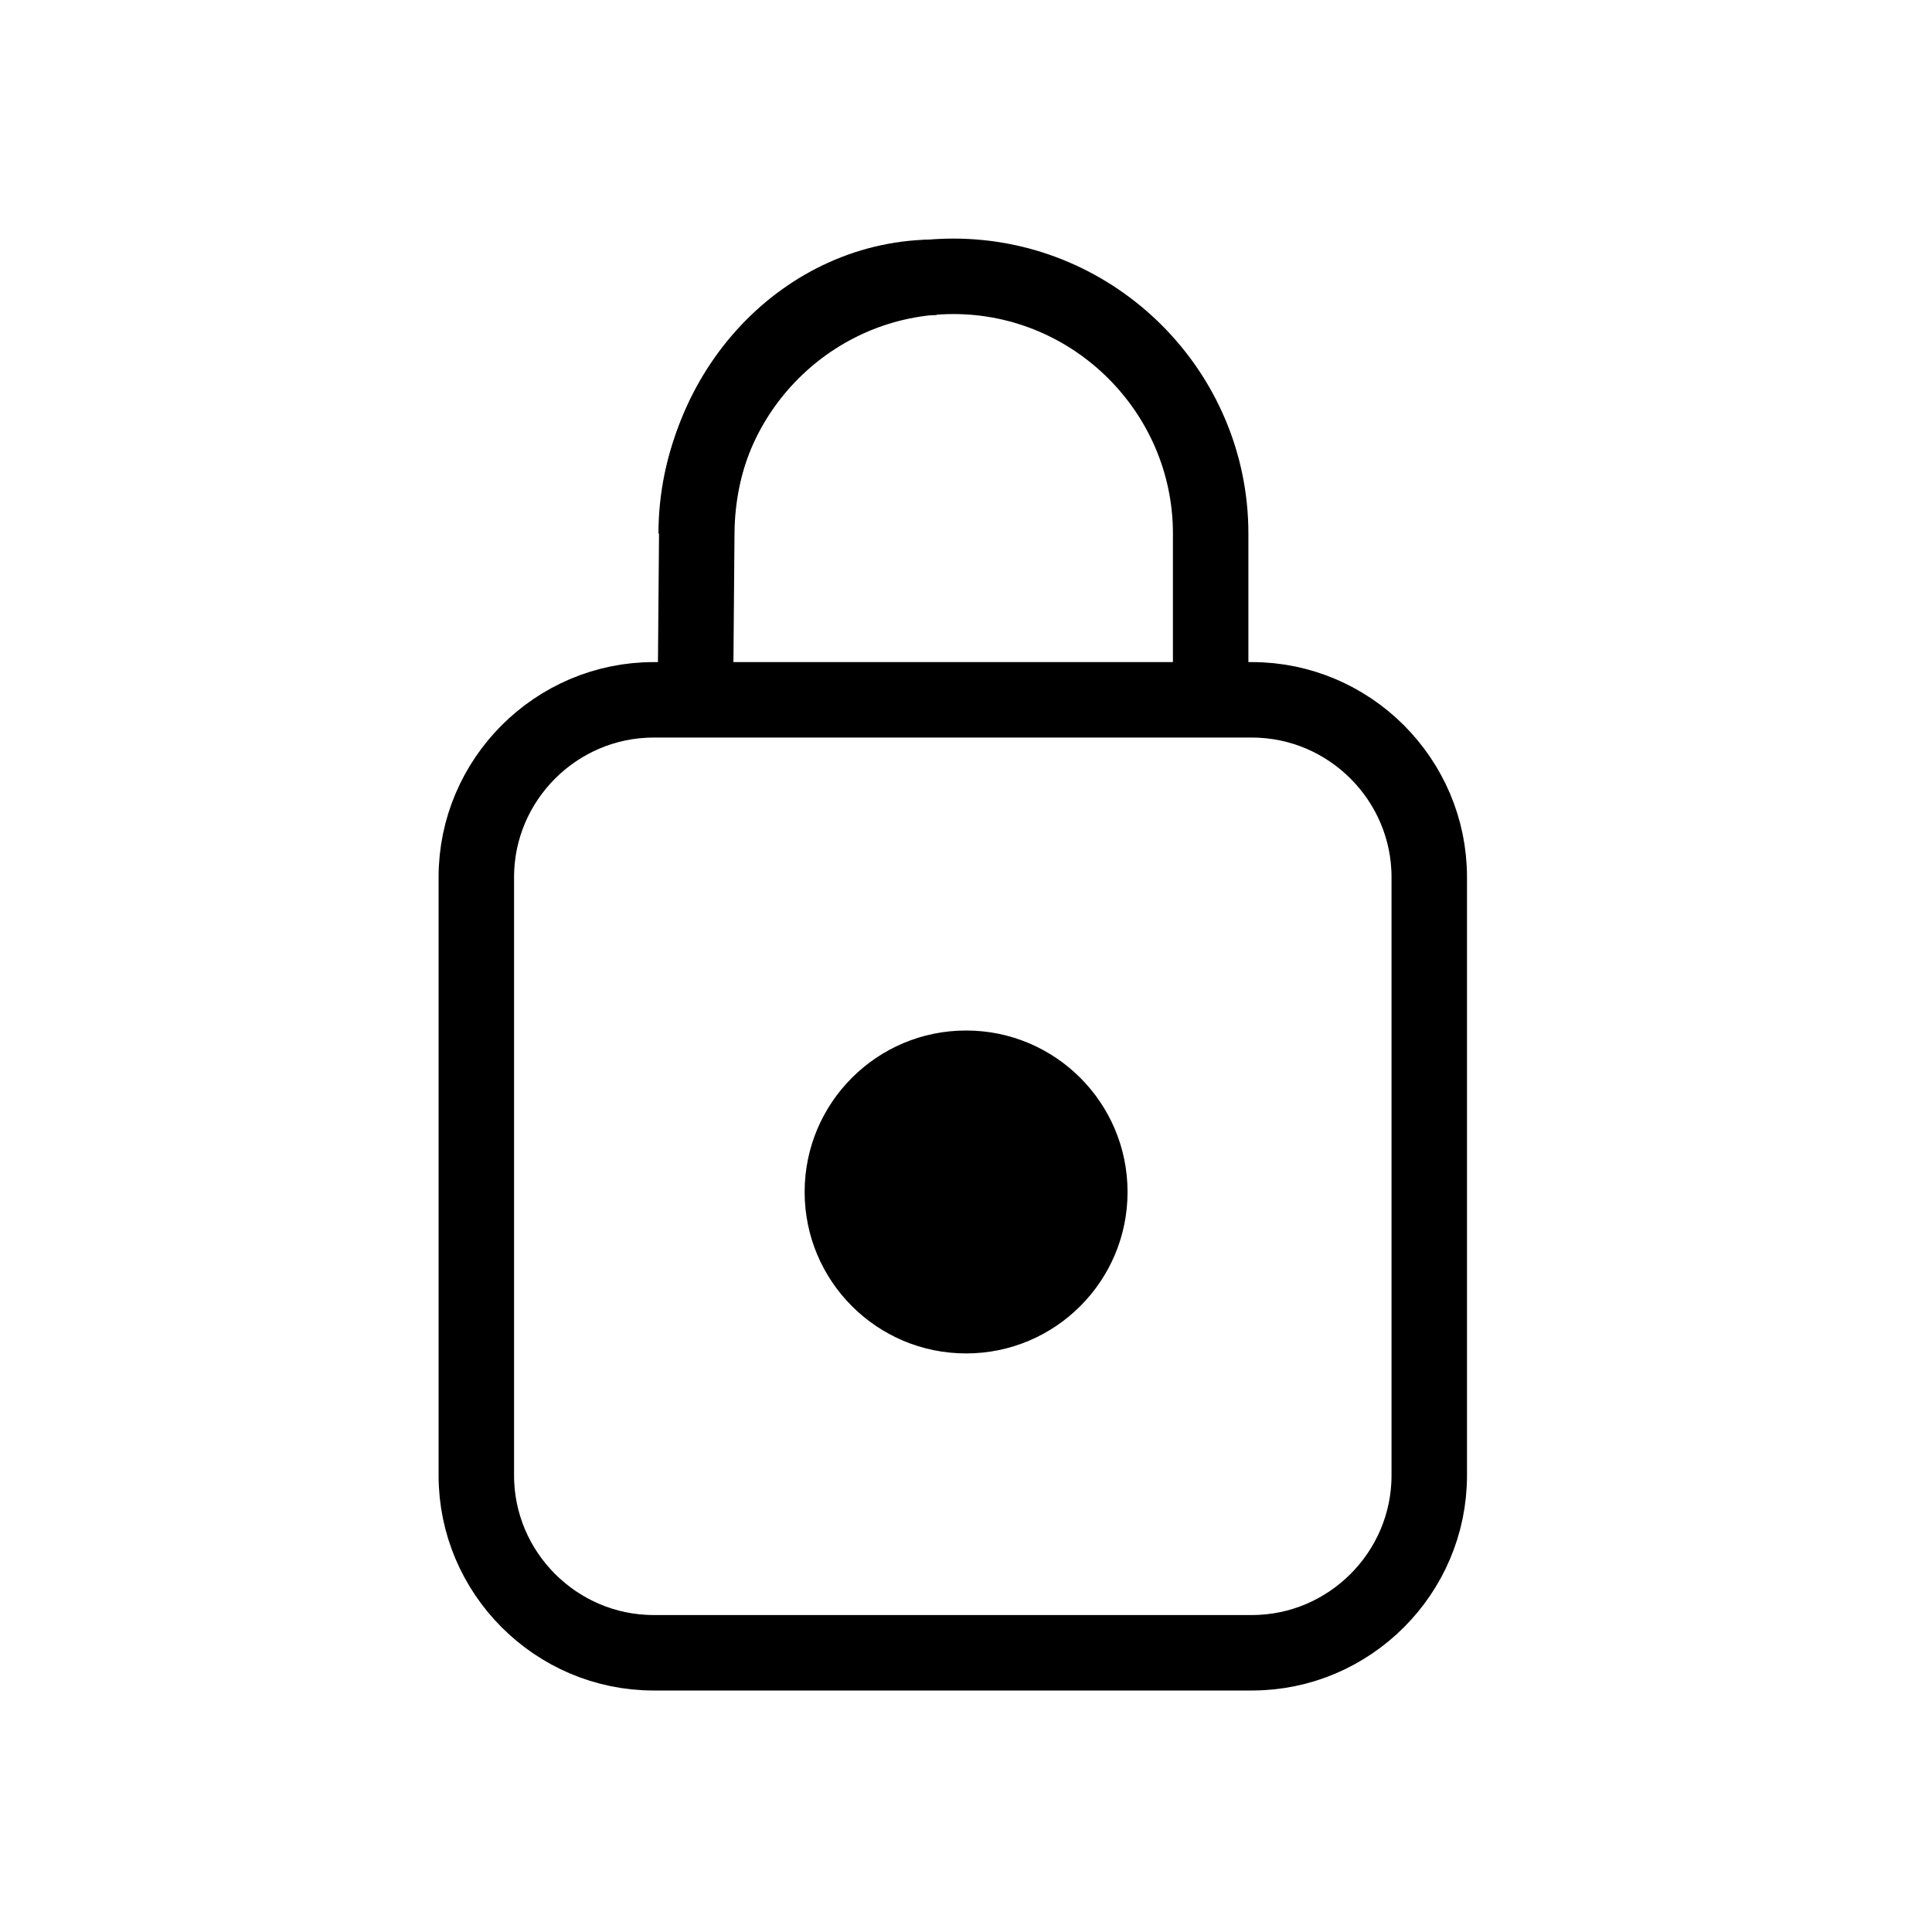 <?xml version="1.0" encoding="utf-8"?>
<!-- Generator: Adobe Illustrator 22.0.1, SVG Export Plug-In . SVG Version: 6.00 Build 0)  -->
<svg version="1.1" id="Layer_1" xmlns="http://www.w3.org/2000/svg" xmlns:xlink="http://www.w3.org/1999/xlink" x="0px" y="0px"
	 viewBox="0 0 512 512" style="enable-background:new 0 0 512 512;" xml:space="preserve">
<style type="text/css">
	.st0{fill:none;stroke:#000000;stroke-width:20;stroke-miterlimit:10;}
</style>
<g>
</g>
<g>
	<path class="st0" d="M331.785,438h-158.57c-25.841,0-46.984-21.143-46.984-46.984v-158.57c0-25.841,21.143-46.984,46.984-46.984
		h158.57c25.841,0,46.984,21.143,46.984,46.984v158.57C378.769,416.857,357.626,438,331.785,438z"/>
	<g>
		<path class="st0" d="M320.837,179.781v-38.384c0-37.493-30.676-68.168-68.168-68.168h0c-37.493,0-68.168,30.676-68.168,68.168"/>
		<path class="st0" d="M184.332,179.581l0.321-38.413c0.314-37.521,28.95-67.983,63.635-67.692"/>
	</g>
	<circle cx="256.025" cy="315.884" r="42.789"/>
</g>
</svg>
